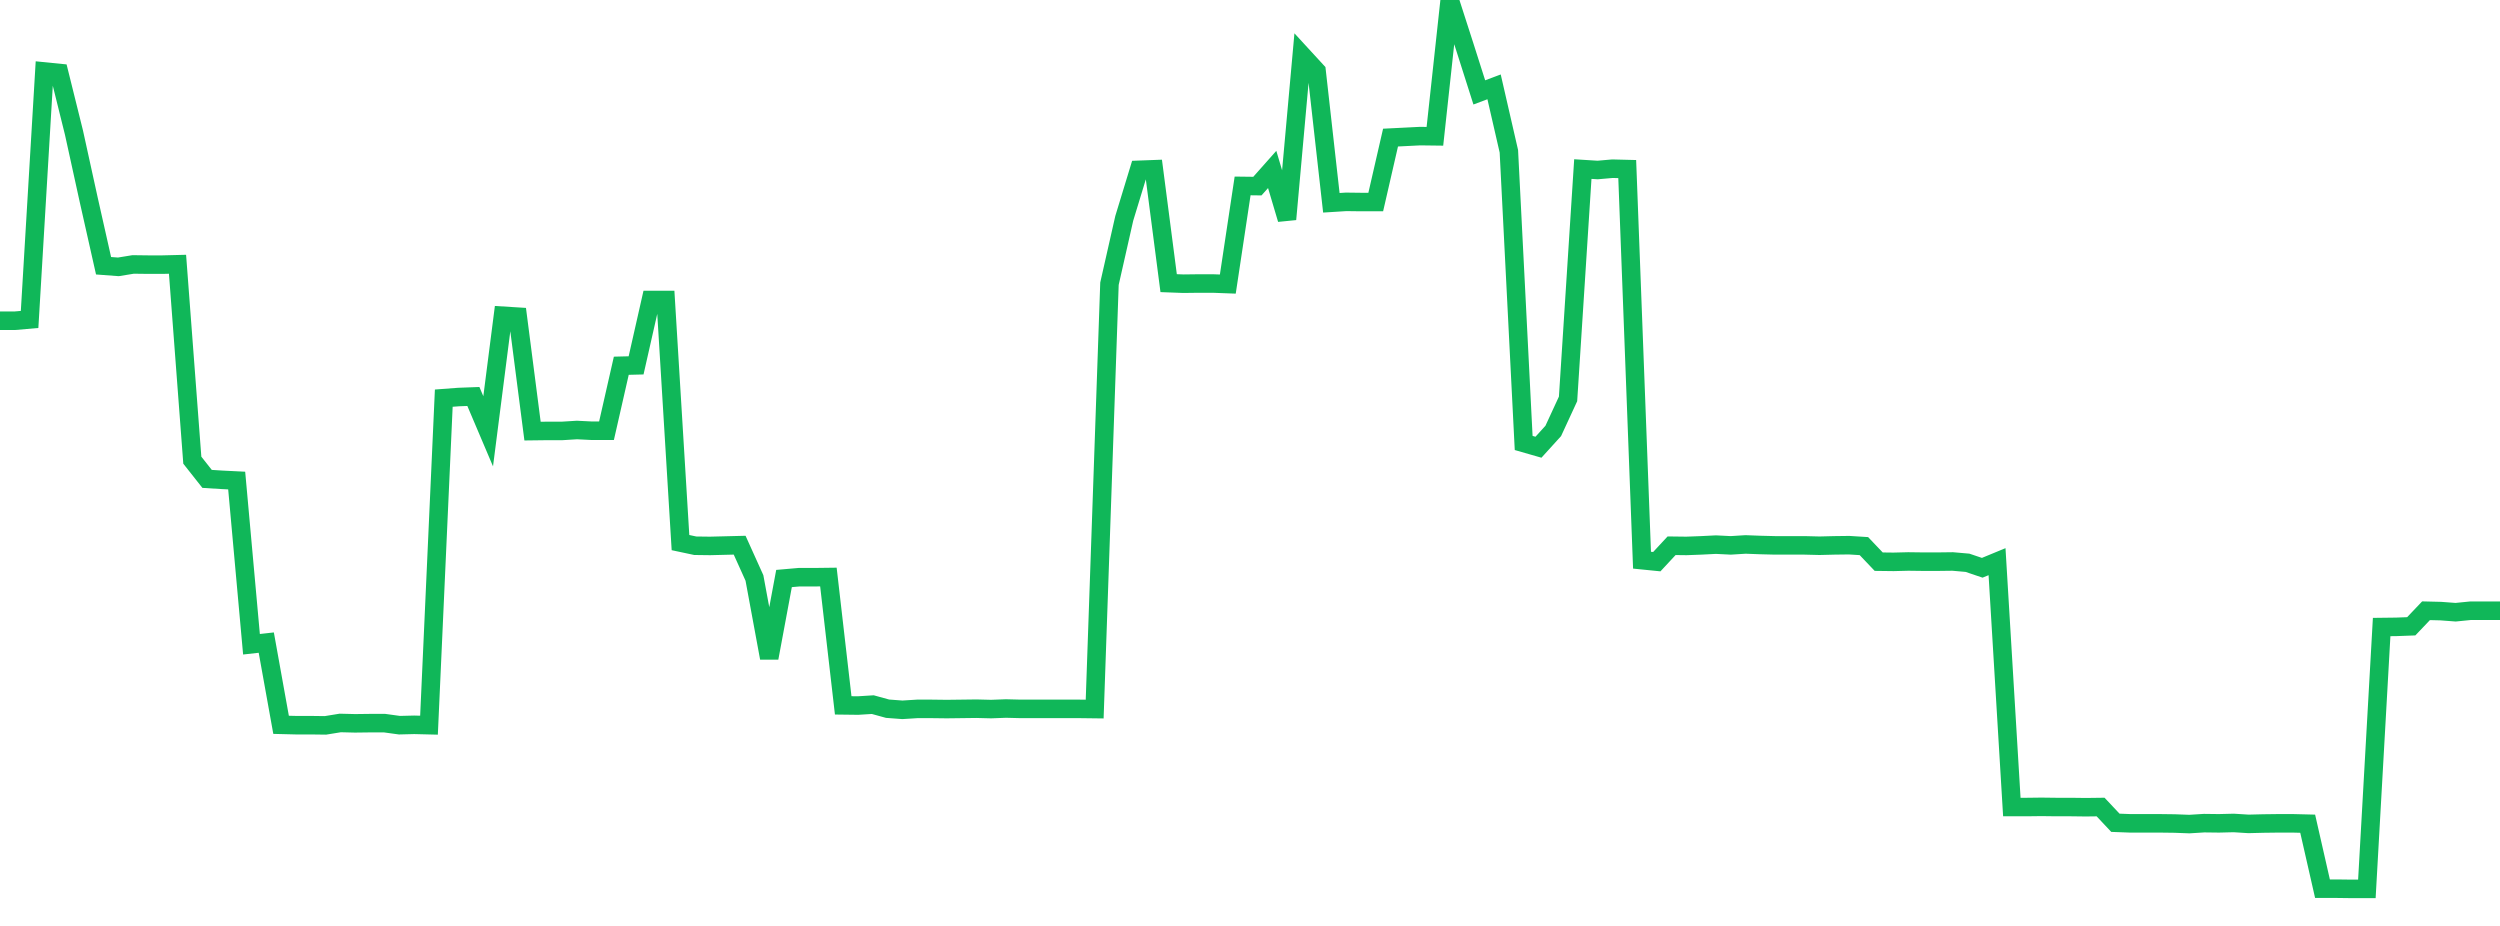 <?xml version="1.0" standalone="no"?>
<!DOCTYPE svg PUBLIC "-//W3C//DTD SVG 1.1//EN" "http://www.w3.org/Graphics/SVG/1.1/DTD/svg11.dtd">
<svg width="135" height="50" viewBox="0 0 135 50" preserveAspectRatio="none" class="sparkline" xmlns="http://www.w3.org/2000/svg"
xmlns:xlink="http://www.w3.org/1999/xlink"><path  class="sparkline--line" d="M 0 17.32 L 0 17.32 L 0.799 17.32 L 1.598 17.25 L 2.396 3.86 L 3.195 3.94 L 3.994 7.16 L 4.793 10.8 L 5.592 14.35 L 6.391 14.41 L 7.189 14.28 L 7.988 14.29 L 8.787 14.29 L 9.586 14.27 L 10.385 24.85 L 11.183 25.86 L 11.982 25.91 L 12.781 25.95 L 13.58 34.79 L 14.379 34.7 L 15.178 39.14 L 15.976 39.16 L 16.775 39.16 L 17.574 39.17 L 18.373 39.04 L 19.172 39.06 L 19.97 39.05 L 20.769 39.05 L 21.568 39.16 L 22.367 39.14 L 23.166 39.16 L 23.964 21.5 L 24.763 21.44 L 25.562 21.41 L 26.361 23.29 L 27.16 17.05 L 27.959 17.1 L 28.757 23.28 L 29.556 23.27 L 30.355 23.27 L 31.154 23.22 L 31.953 23.26 L 32.751 23.26 L 33.55 19.75 L 34.349 19.73 L 35.148 16.2 L 35.947 16.2 L 36.746 29.3 L 37.544 29.47 L 38.343 29.48 L 39.142 29.46 L 39.941 29.44 L 40.74 31.21 L 41.538 35.53 L 42.337 31.24 L 43.136 31.17 L 43.935 31.17 L 44.734 31.16 L 45.533 38.09 L 46.331 38.1 L 47.13 38.05 L 47.929 38.27 L 48.728 38.33 L 49.527 38.28 L 50.325 38.28 L 51.124 38.29 L 51.923 38.28 L 52.722 38.27 L 53.521 38.29 L 54.32 38.26 L 55.118 38.28 L 55.917 38.28 L 56.716 38.28 L 57.515 38.28 L 58.314 38.28 L 59.112 38.29 L 59.911 15.32 L 60.71 11.79 L 61.509 9.17 L 62.308 9.14 L 63.107 15.29 L 63.905 15.32 L 64.704 15.31 L 65.503 15.31 L 66.302 15.34 L 67.101 10.04 L 67.899 10.05 L 68.698 9.15 L 69.497 11.84 L 70.296 2.97 L 71.095 3.84 L 71.893 10.95 L 72.692 10.9 L 73.491 10.91 L 74.29 10.91 L 75.089 7.43 L 75.888 7.39 L 76.686 7.35 L 77.485 7.36 L 78.284 0 L 79.083 2.48 L 79.882 4.99 L 80.68 4.69 L 81.479 8.17 L 82.278 23.92 L 83.077 24.15 L 83.876 23.27 L 84.675 21.54 L 85.473 9.13 L 86.272 9.18 L 87.071 9.11 L 87.87 9.13 L 88.669 30.25 L 89.467 30.33 L 90.266 29.47 L 91.065 29.48 L 91.864 29.45 L 92.663 29.41 L 93.462 29.45 L 94.26 29.4 L 95.059 29.43 L 95.858 29.45 L 96.657 29.45 L 97.456 29.45 L 98.254 29.47 L 99.053 29.45 L 99.852 29.44 L 100.651 29.49 L 101.45 30.33 L 102.249 30.34 L 103.047 30.32 L 103.846 30.33 L 104.645 30.33 L 105.444 30.32 L 106.243 30.39 L 107.041 30.66 L 107.84 30.33 L 108.639 43.58 L 109.438 43.58 L 110.237 43.57 L 111.036 43.58 L 111.834 43.58 L 112.633 43.59 L 113.432 43.58 L 114.231 44.43 L 115.03 44.46 L 115.828 44.46 L 116.627 44.46 L 117.426 44.47 L 118.225 44.5 L 119.024 44.45 L 119.822 44.46 L 120.621 44.44 L 121.42 44.49 L 122.219 44.47 L 123.018 44.46 L 123.817 44.46 L 124.615 44.48 L 125.414 47.99 L 126.213 47.99 L 127.012 48 L 127.811 48 L 128.609 33.86 L 129.408 33.85 L 130.207 33.82 L 131.006 32.98 L 131.805 33 L 132.604 33.06 L 133.402 32.98 L 134.201 32.98 L 135 32.98" fill="none" stroke-width="1" stroke="#10b759"></path></svg>